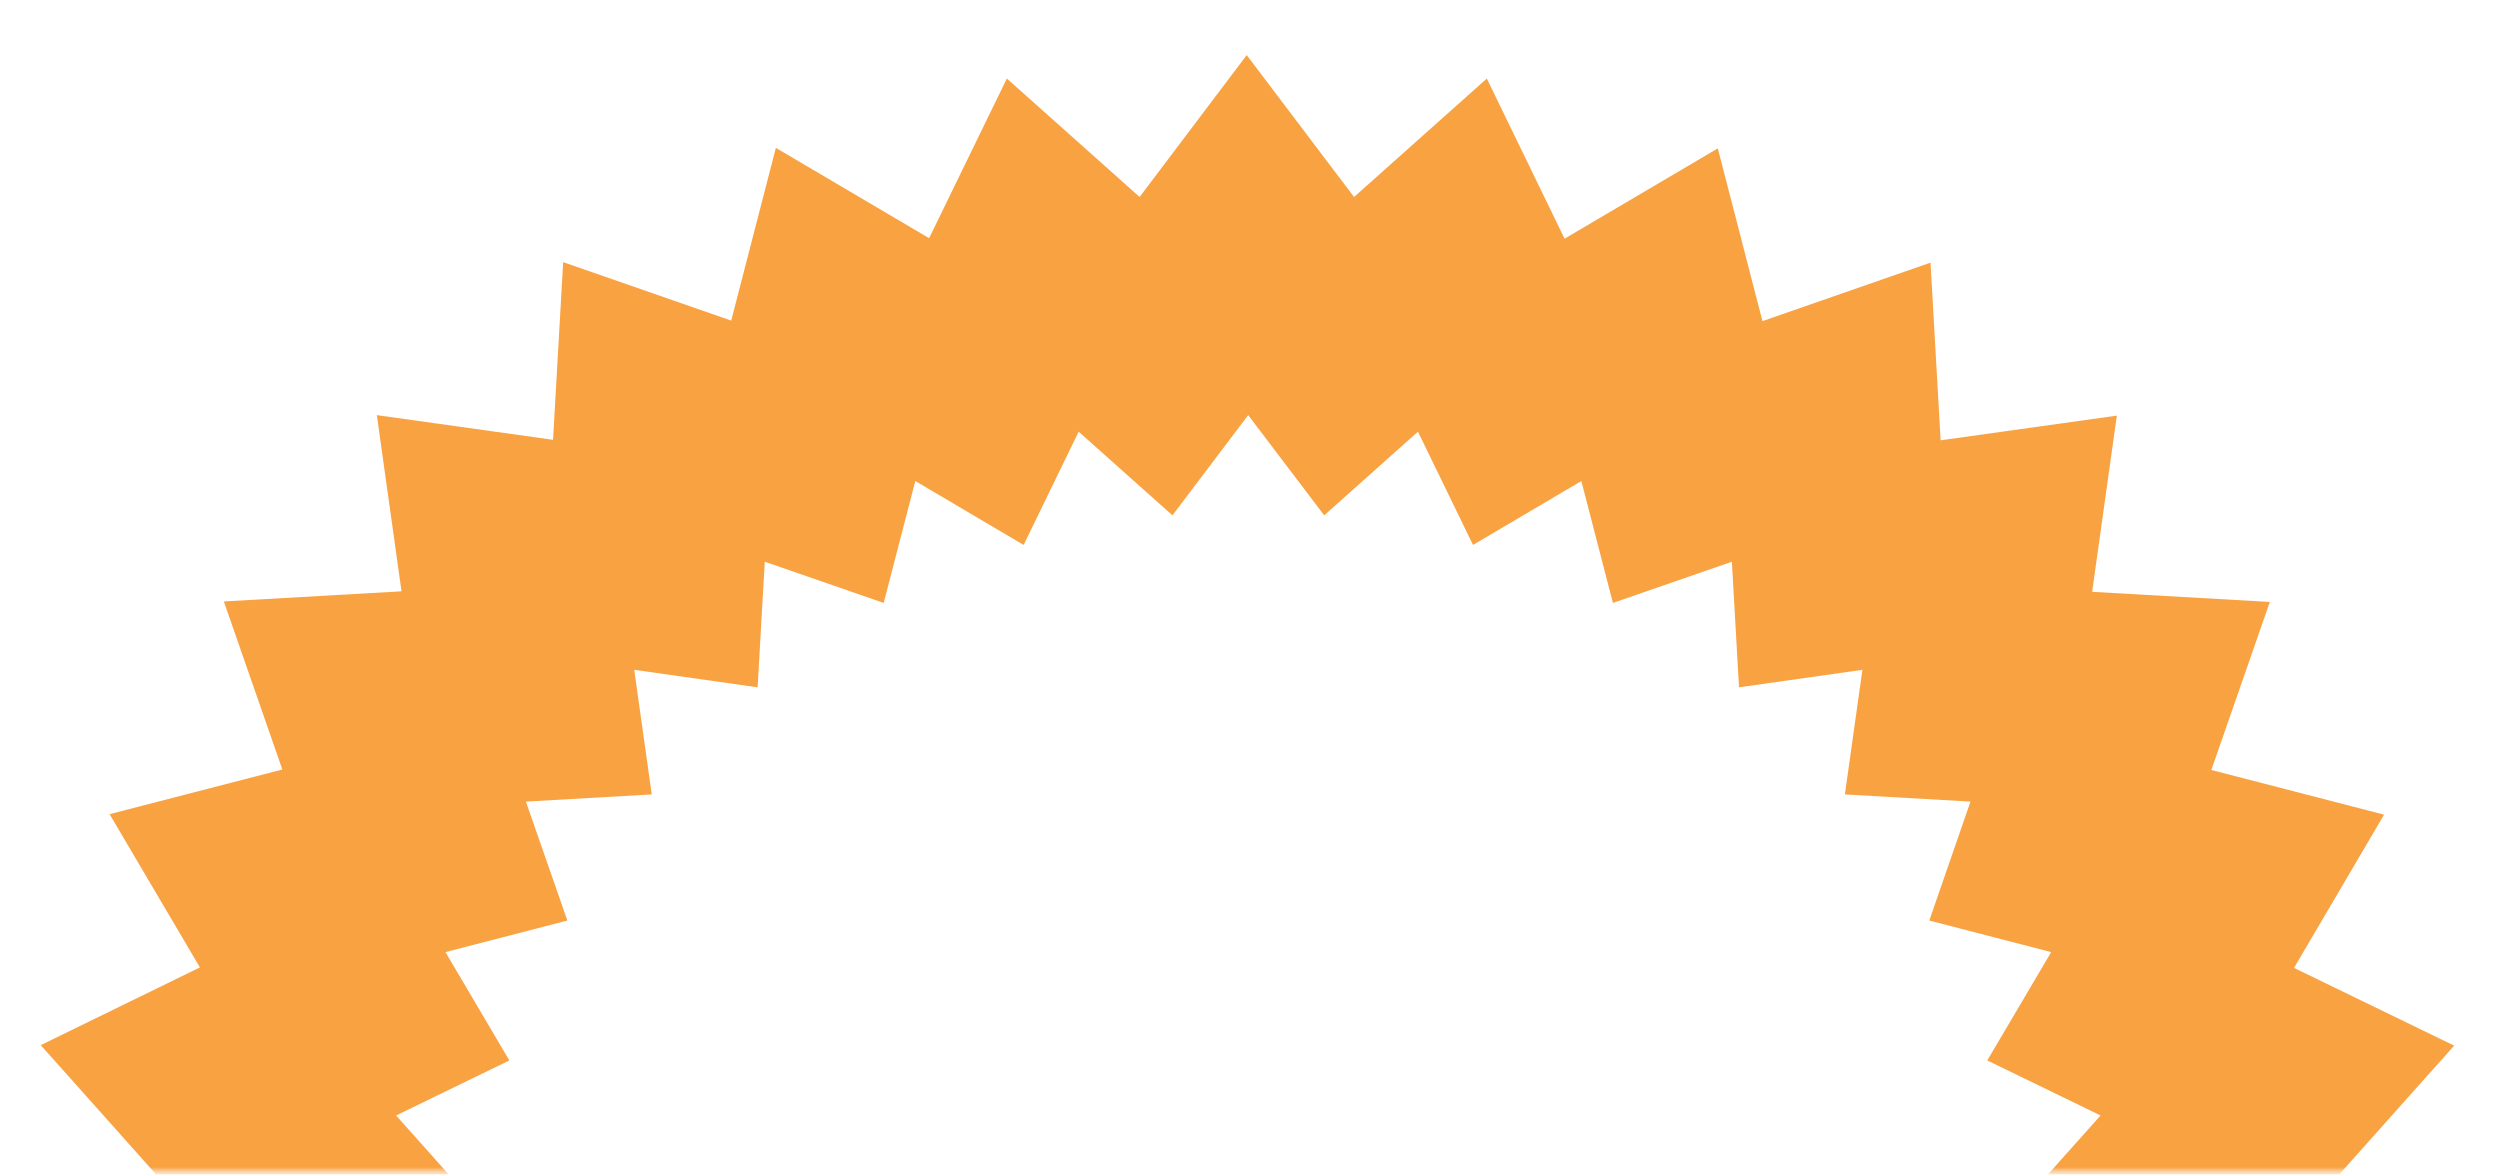 <svg width="166" height="78" viewBox="0 0 166 78" fill="none" xmlns="http://www.w3.org/2000/svg">
<mask id="mask0_336_691" style="mask-type:alpha" maskUnits="userSpaceOnUse" x="0" y="0" width="166" height="78">
<rect width="166" height="78" fill="#C4C4C4"/>
</mask>
<g mask="url(#mask0_336_691)">
<mask id="mask1_336_691" style="mask-type:alpha" maskUnits="userSpaceOnUse" x="-14" y="3" width="194" height="75">
<rect x="-14" y="3" width="194" height="75" fill="#C4C4C4"/>
</mask>
<g mask="url(#mask1_336_691)">
<path d="M155.092 92.452L164.514 85.324L155.092 78.246L162.957 69.43L152.323 64.269L158.303 54.093L146.833 51.127L150.717 39.969L138.919 39.297L140.558 27.598L128.858 29.236L128.186 17.439L117.028 21.322L114.062 9.852L103.887 15.849L98.725 5.215L89.909 13.08L82.782 3.658L75.67 13.08L66.855 5.215L61.693 15.816L51.518 9.819L48.552 21.289L37.394 17.406L36.722 29.203L25.022 27.565L26.661 39.264L14.863 39.936L18.747 51.095L7.277 54.06L13.274 64.236L2.705 69.397L10.57 78.213L1.148 85.324L10.57 92.452L2.705 101.268L13.339 106.429L7.342 116.605L18.812 119.57L14.929 130.729L26.726 131.401L25.088 143.1L36.804 141.462L37.475 153.259L48.634 149.376L51.6 160.846L61.775 154.849L66.937 165.483L75.752 157.618L82.864 167.04L89.992 157.618L98.807 165.483L103.969 154.849L114.144 160.846L117.11 149.376L128.268 153.259L128.94 141.462L140.64 143.1L139.001 131.385L150.799 130.713L146.915 119.554L158.385 116.588L152.404 106.413L163.039 101.251L155.092 92.452ZM139.476 96.598L131.955 100.252L136.199 107.445L128.105 109.542L130.841 117.44L122.501 117.916L123.664 126.108L115.471 124.945L114.996 133.285L107.098 130.549L105.001 138.643L97.808 134.4L94.153 141.92L87.927 136.366L82.88 143.018L77.85 136.366L71.623 141.92L67.969 134.4L60.776 138.643L58.678 130.549L50.781 133.285L50.306 124.945L42.113 126.108L43.276 117.916L34.919 117.44L37.672 109.542L29.578 107.445L33.821 100.252L26.3 96.598L31.855 90.371L25.203 85.324L31.855 80.294L26.3 74.067L33.821 70.413L29.578 63.22L37.672 61.123L34.919 53.225L43.276 52.75L42.113 44.475L50.306 45.638L50.781 37.298L58.678 40.034L60.776 31.94L67.969 36.184L71.623 28.663L77.85 34.218L82.88 27.565L87.927 34.218L94.153 28.663L97.808 36.184L105.001 31.94L107.098 40.034L114.996 37.298L115.471 45.638L123.664 44.475L122.501 52.75L130.841 53.225L128.105 61.123L136.199 63.22L131.955 70.413L139.476 74.067L133.921 80.294L140.574 85.324L133.921 90.371L139.476 96.598Z" fill="#F8A242"/>
</g>
</g>
</svg>

